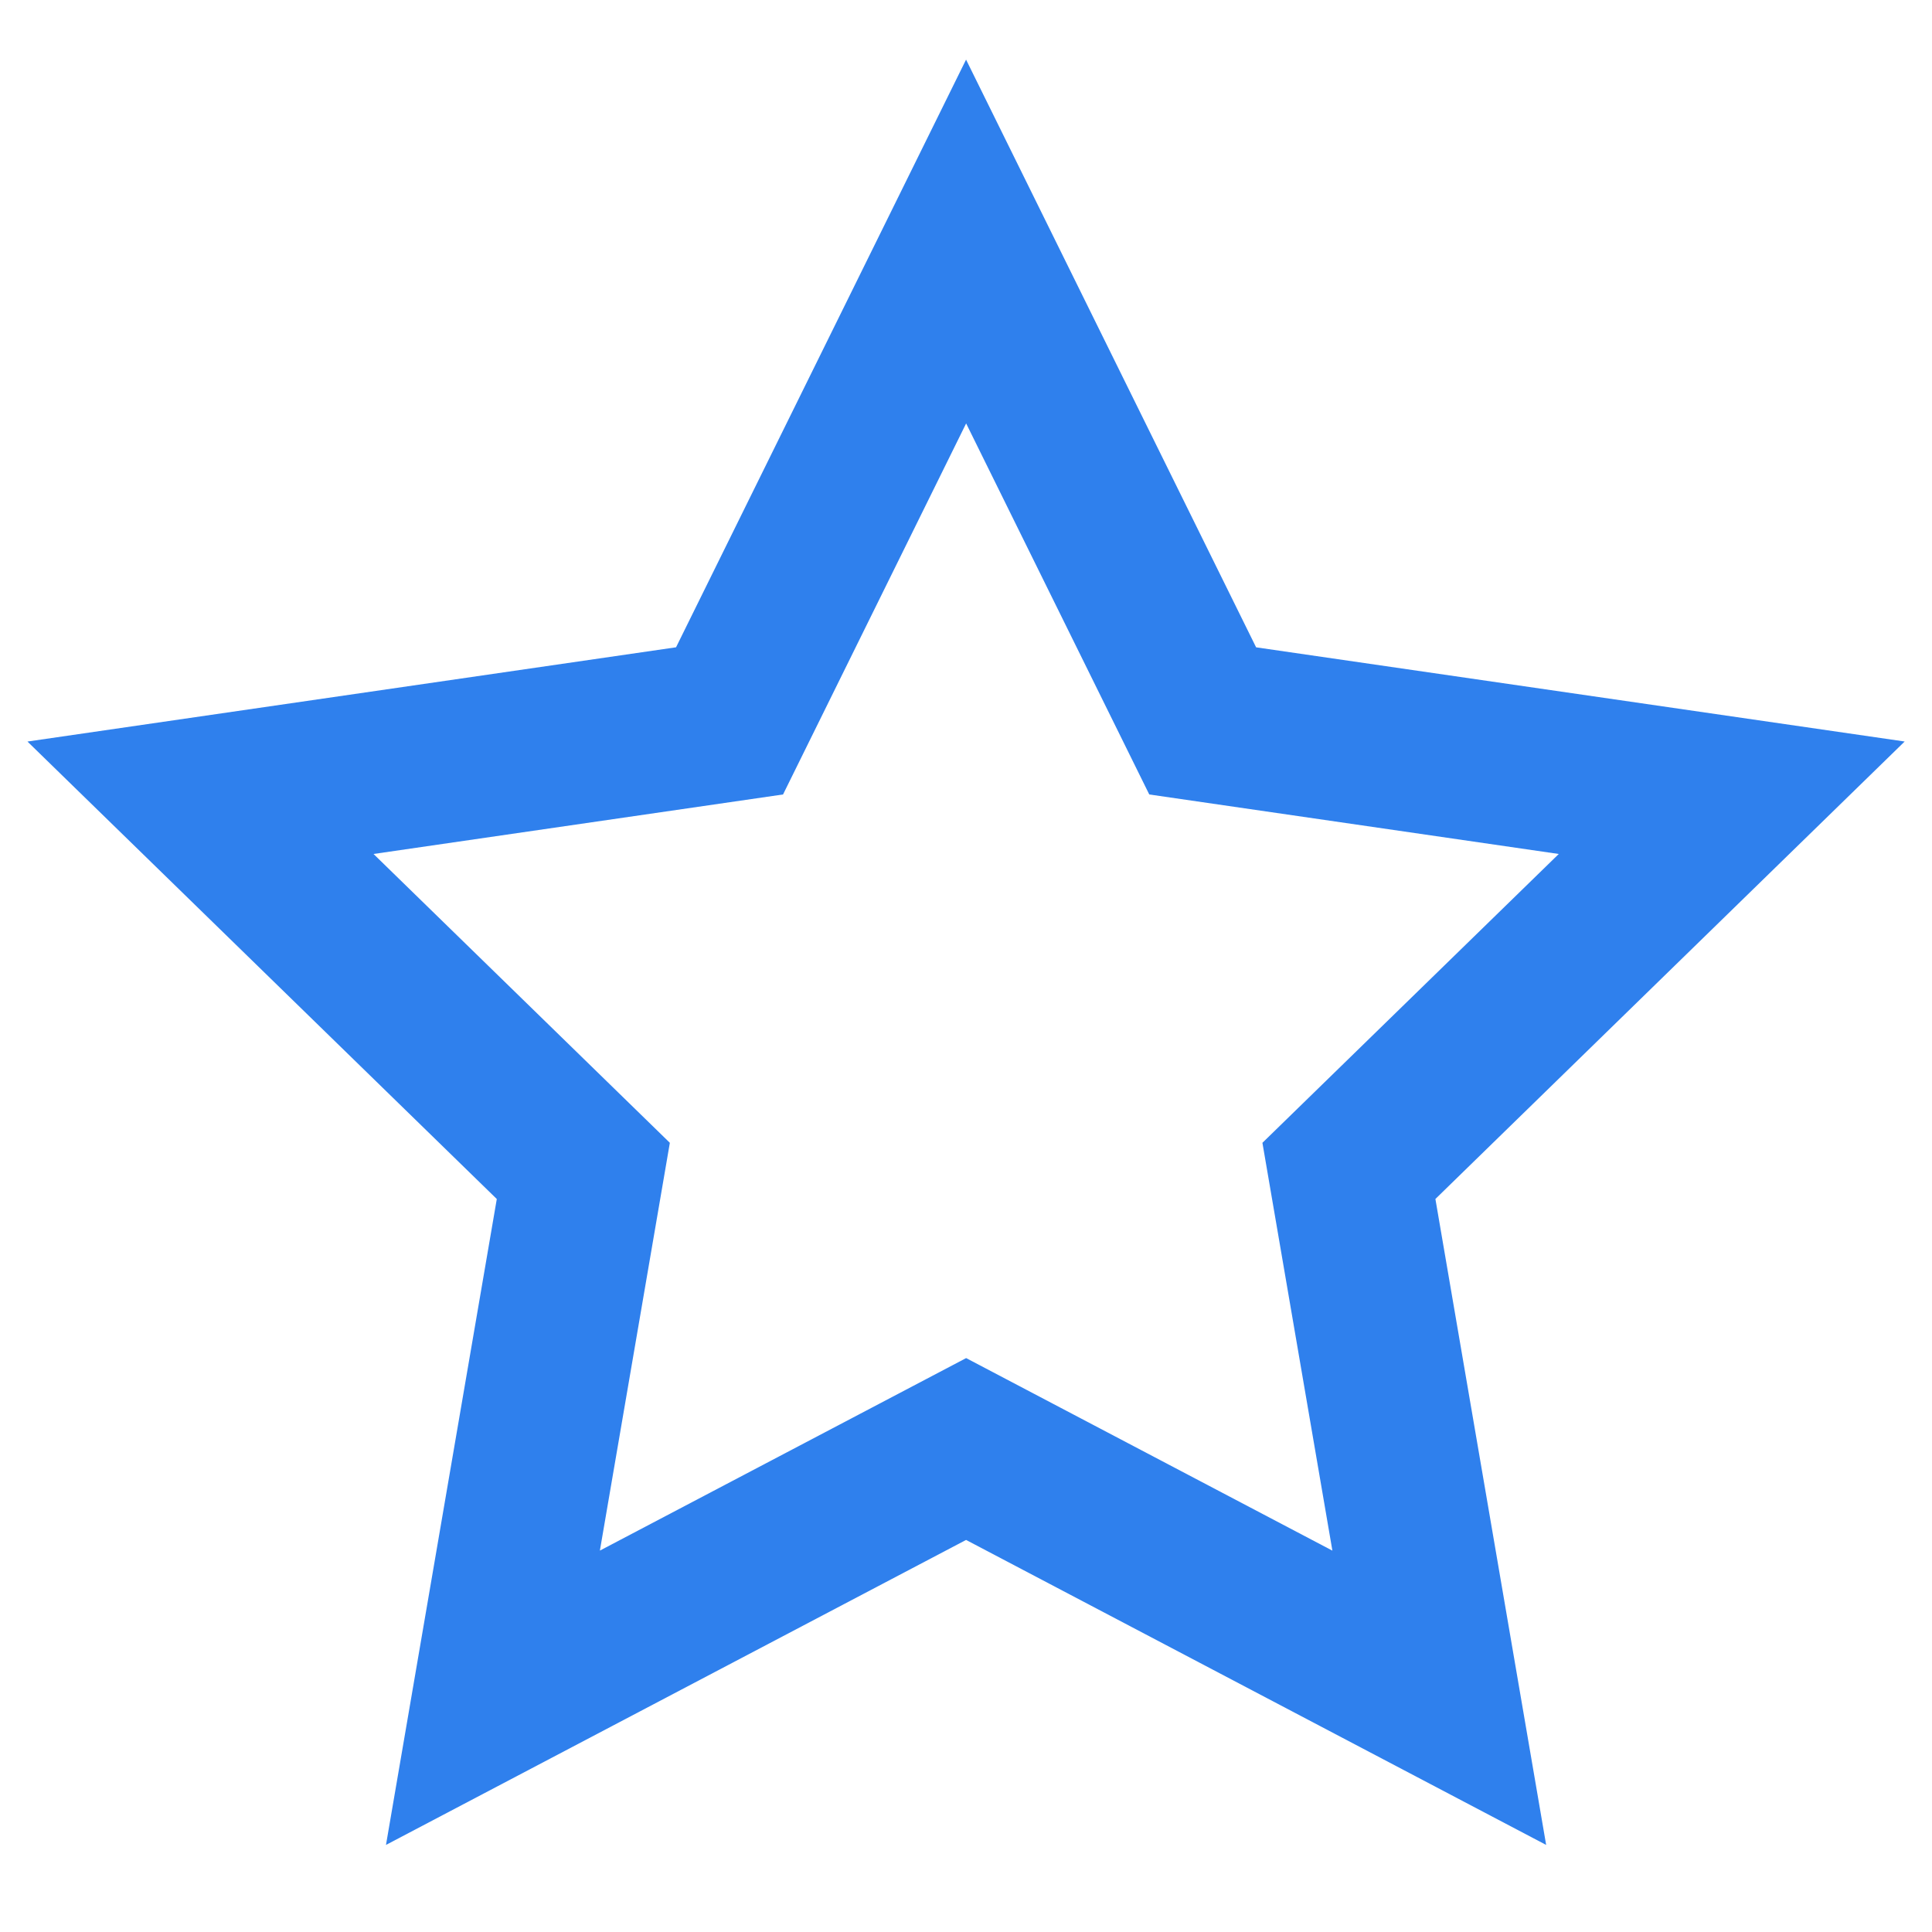 <svg xmlns="http://www.w3.org/2000/svg" width="56" height="56" fill="none" viewBox="0 0 56 56"><path fill="#2F80ED" fill-rule="evenodd" d="m14.4 34.753-3.212 18.723 16.814-8.84 16.814 8.84-3.21-18.723 13.602-13.26-18.799-2.73-8.407-17.035-8.406 17.034-18.8 2.732L14.4 34.754Zm24.22 10.193-10.616-5.581-10.616 5.58 2.028-11.82-8.589-8.372 11.87-1.725 5.307-10.755 5.308 10.755 11.87 1.725-8.59 8.372 2.028 11.82Z" clip-rule="evenodd"/></svg>